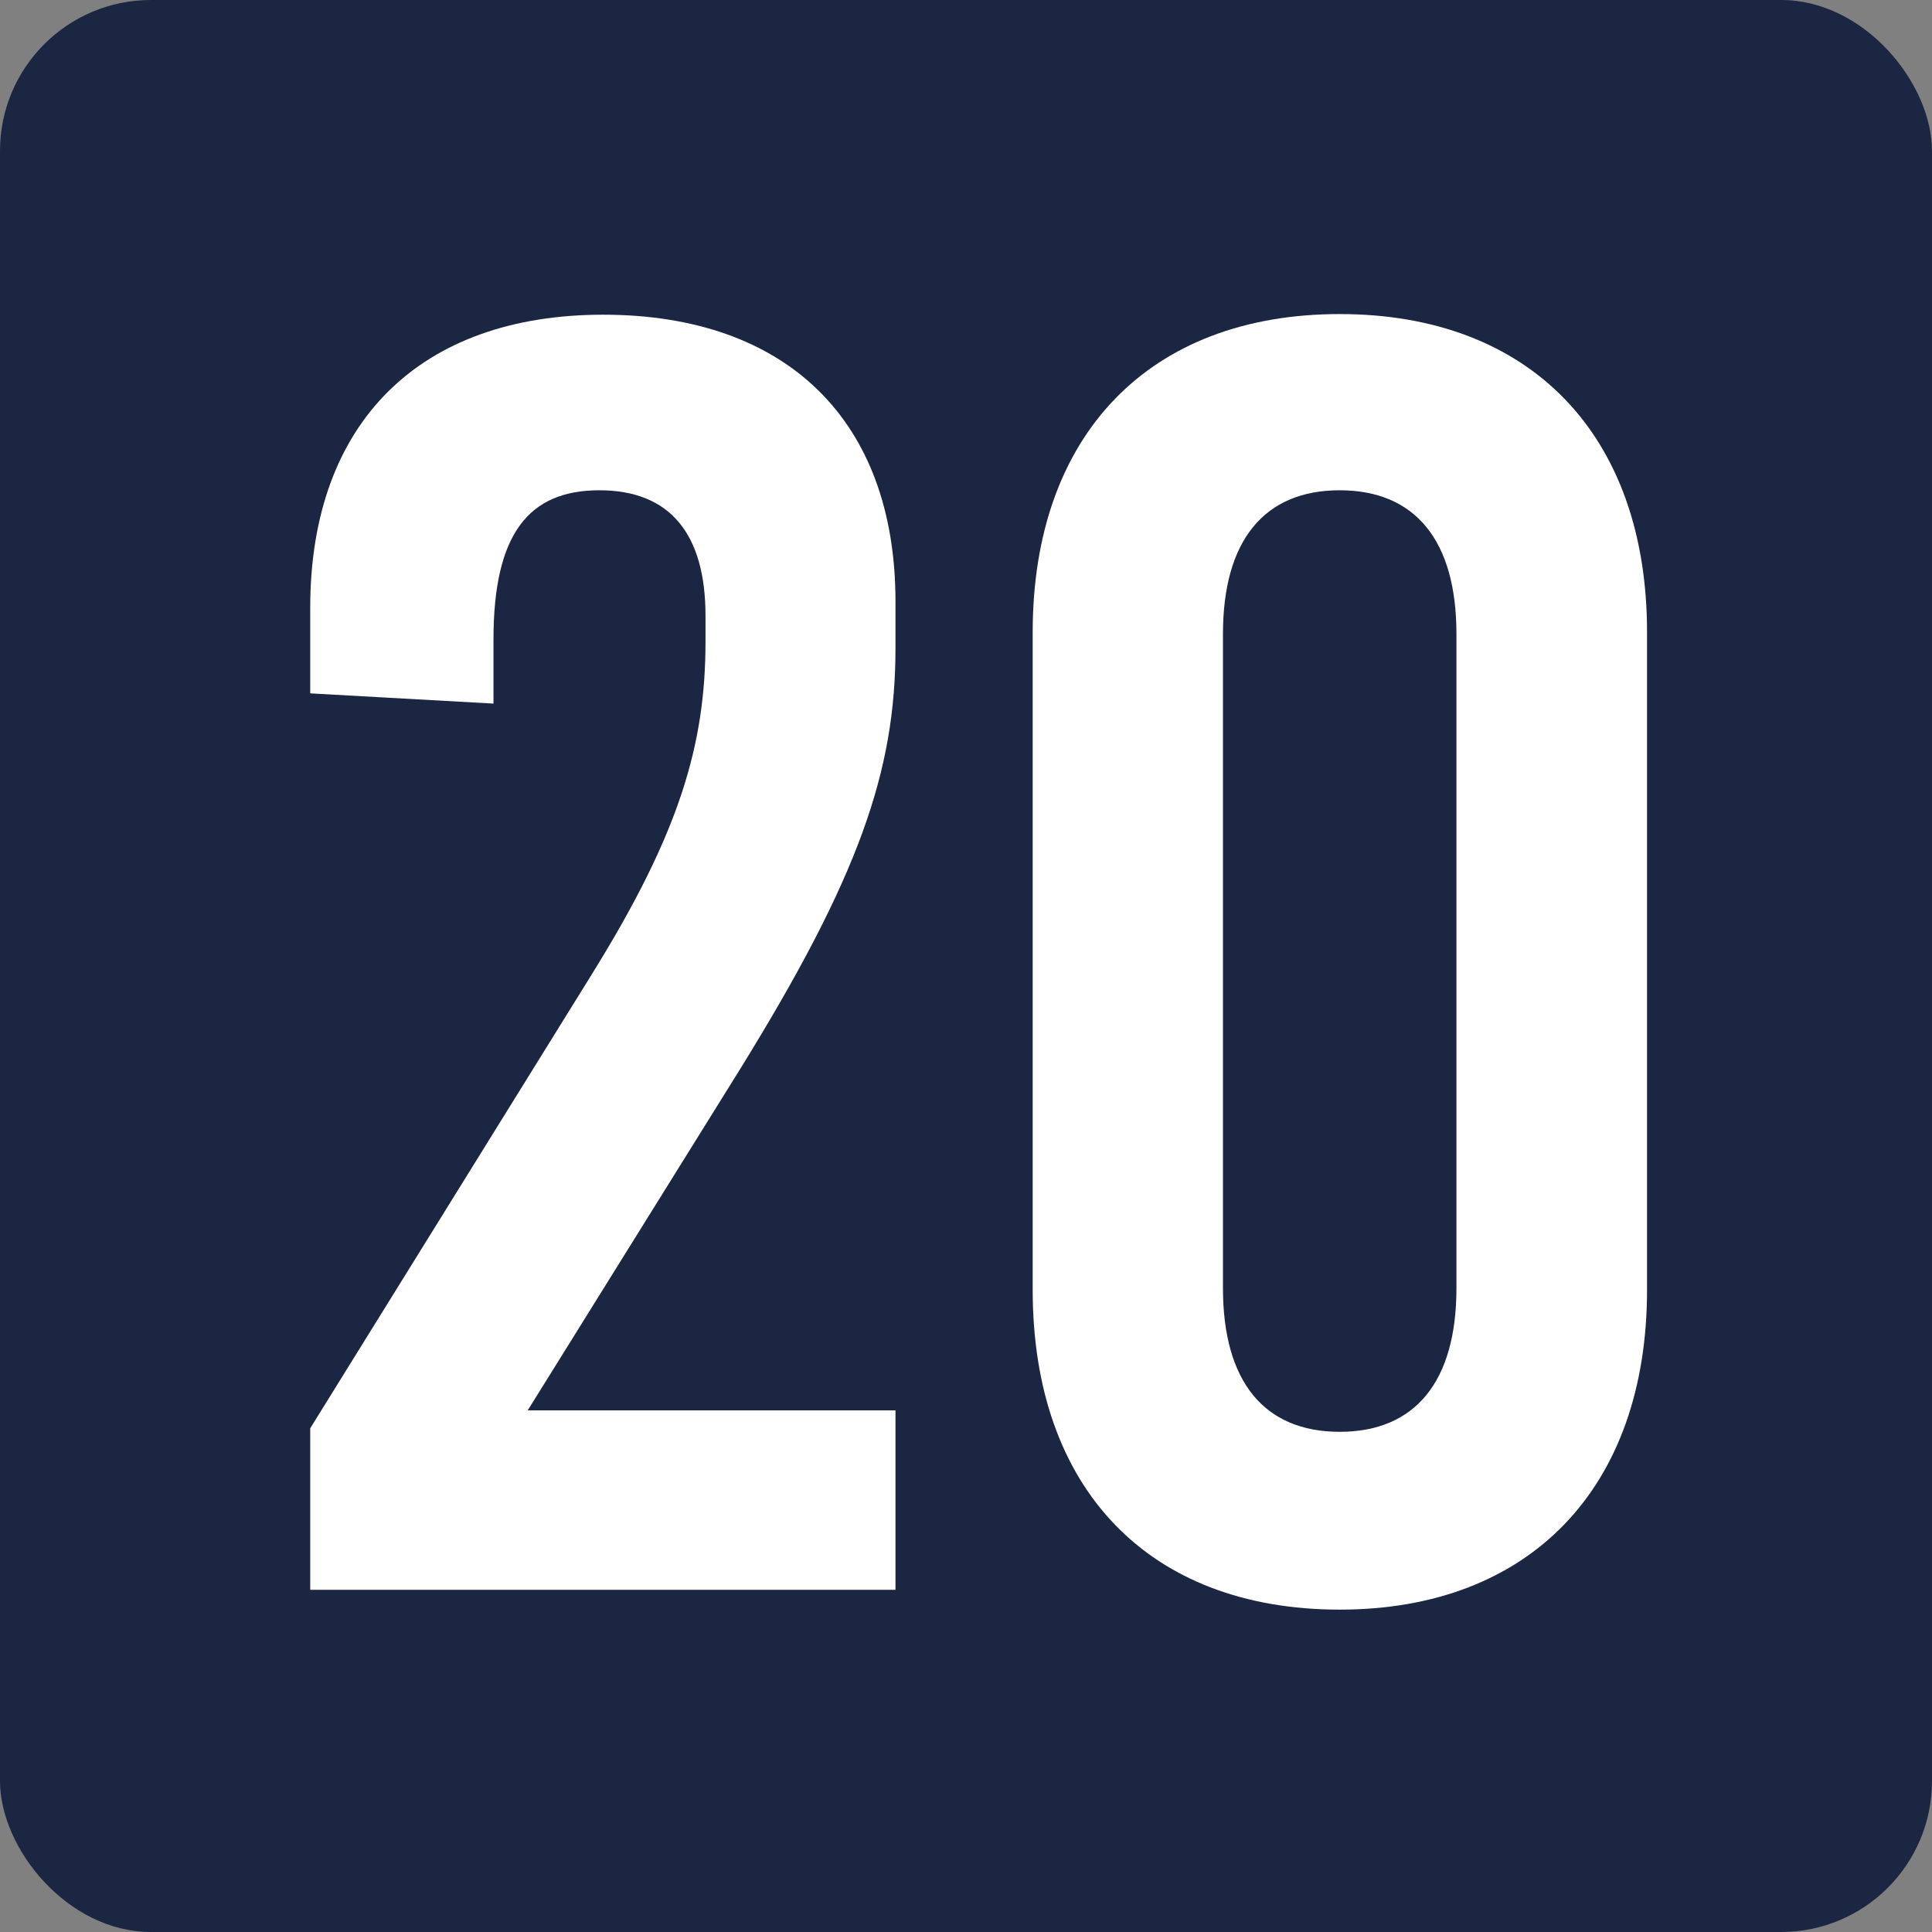 <svg viewBox="0 0 60.41 60.41" xmlns="http://www.w3.org/2000/svg"><rect x="0" y="0" width="60.41" height="60.41" fill="#808080" stroke="none"/><rect fill="#1b2642" height="60.41" rx="4.72" width="60.41"/><g fill="#fff"><path d="m28 18.81v1.46c0 3.83-1.13 7.14-4.89 13.21l-6.61 10.62h11.5v5.61h-18.3v-5.05l8.82-14.22c2.75-4.43 3.54-7.19 3.54-10.39v-.79c0-2.58-1.12-3.93-3.32-3.93s-3.31 1.35-3.31 4.67v2l-5.73-.32v-2.68c0-5.79 3.43-9.16 9.16-9.16s9.14 3.3 9.14 8.97z"/><path d="m51.5 19.77v20.56c0 6.18-3.65 10-9.61 10s-9.6-3.77-9.6-10v-20.56c0-6.18 3.65-9.95 9.6-9.95s9.61 3.77 9.61 9.95zm-13.26.05v20.46c0 2.92 1.29 4.49 3.65 4.49s3.65-1.57 3.65-4.49v-20.46c0-2.92-1.29-4.49-3.65-4.49s-3.65 1.57-3.65 4.49z"/></g></svg>